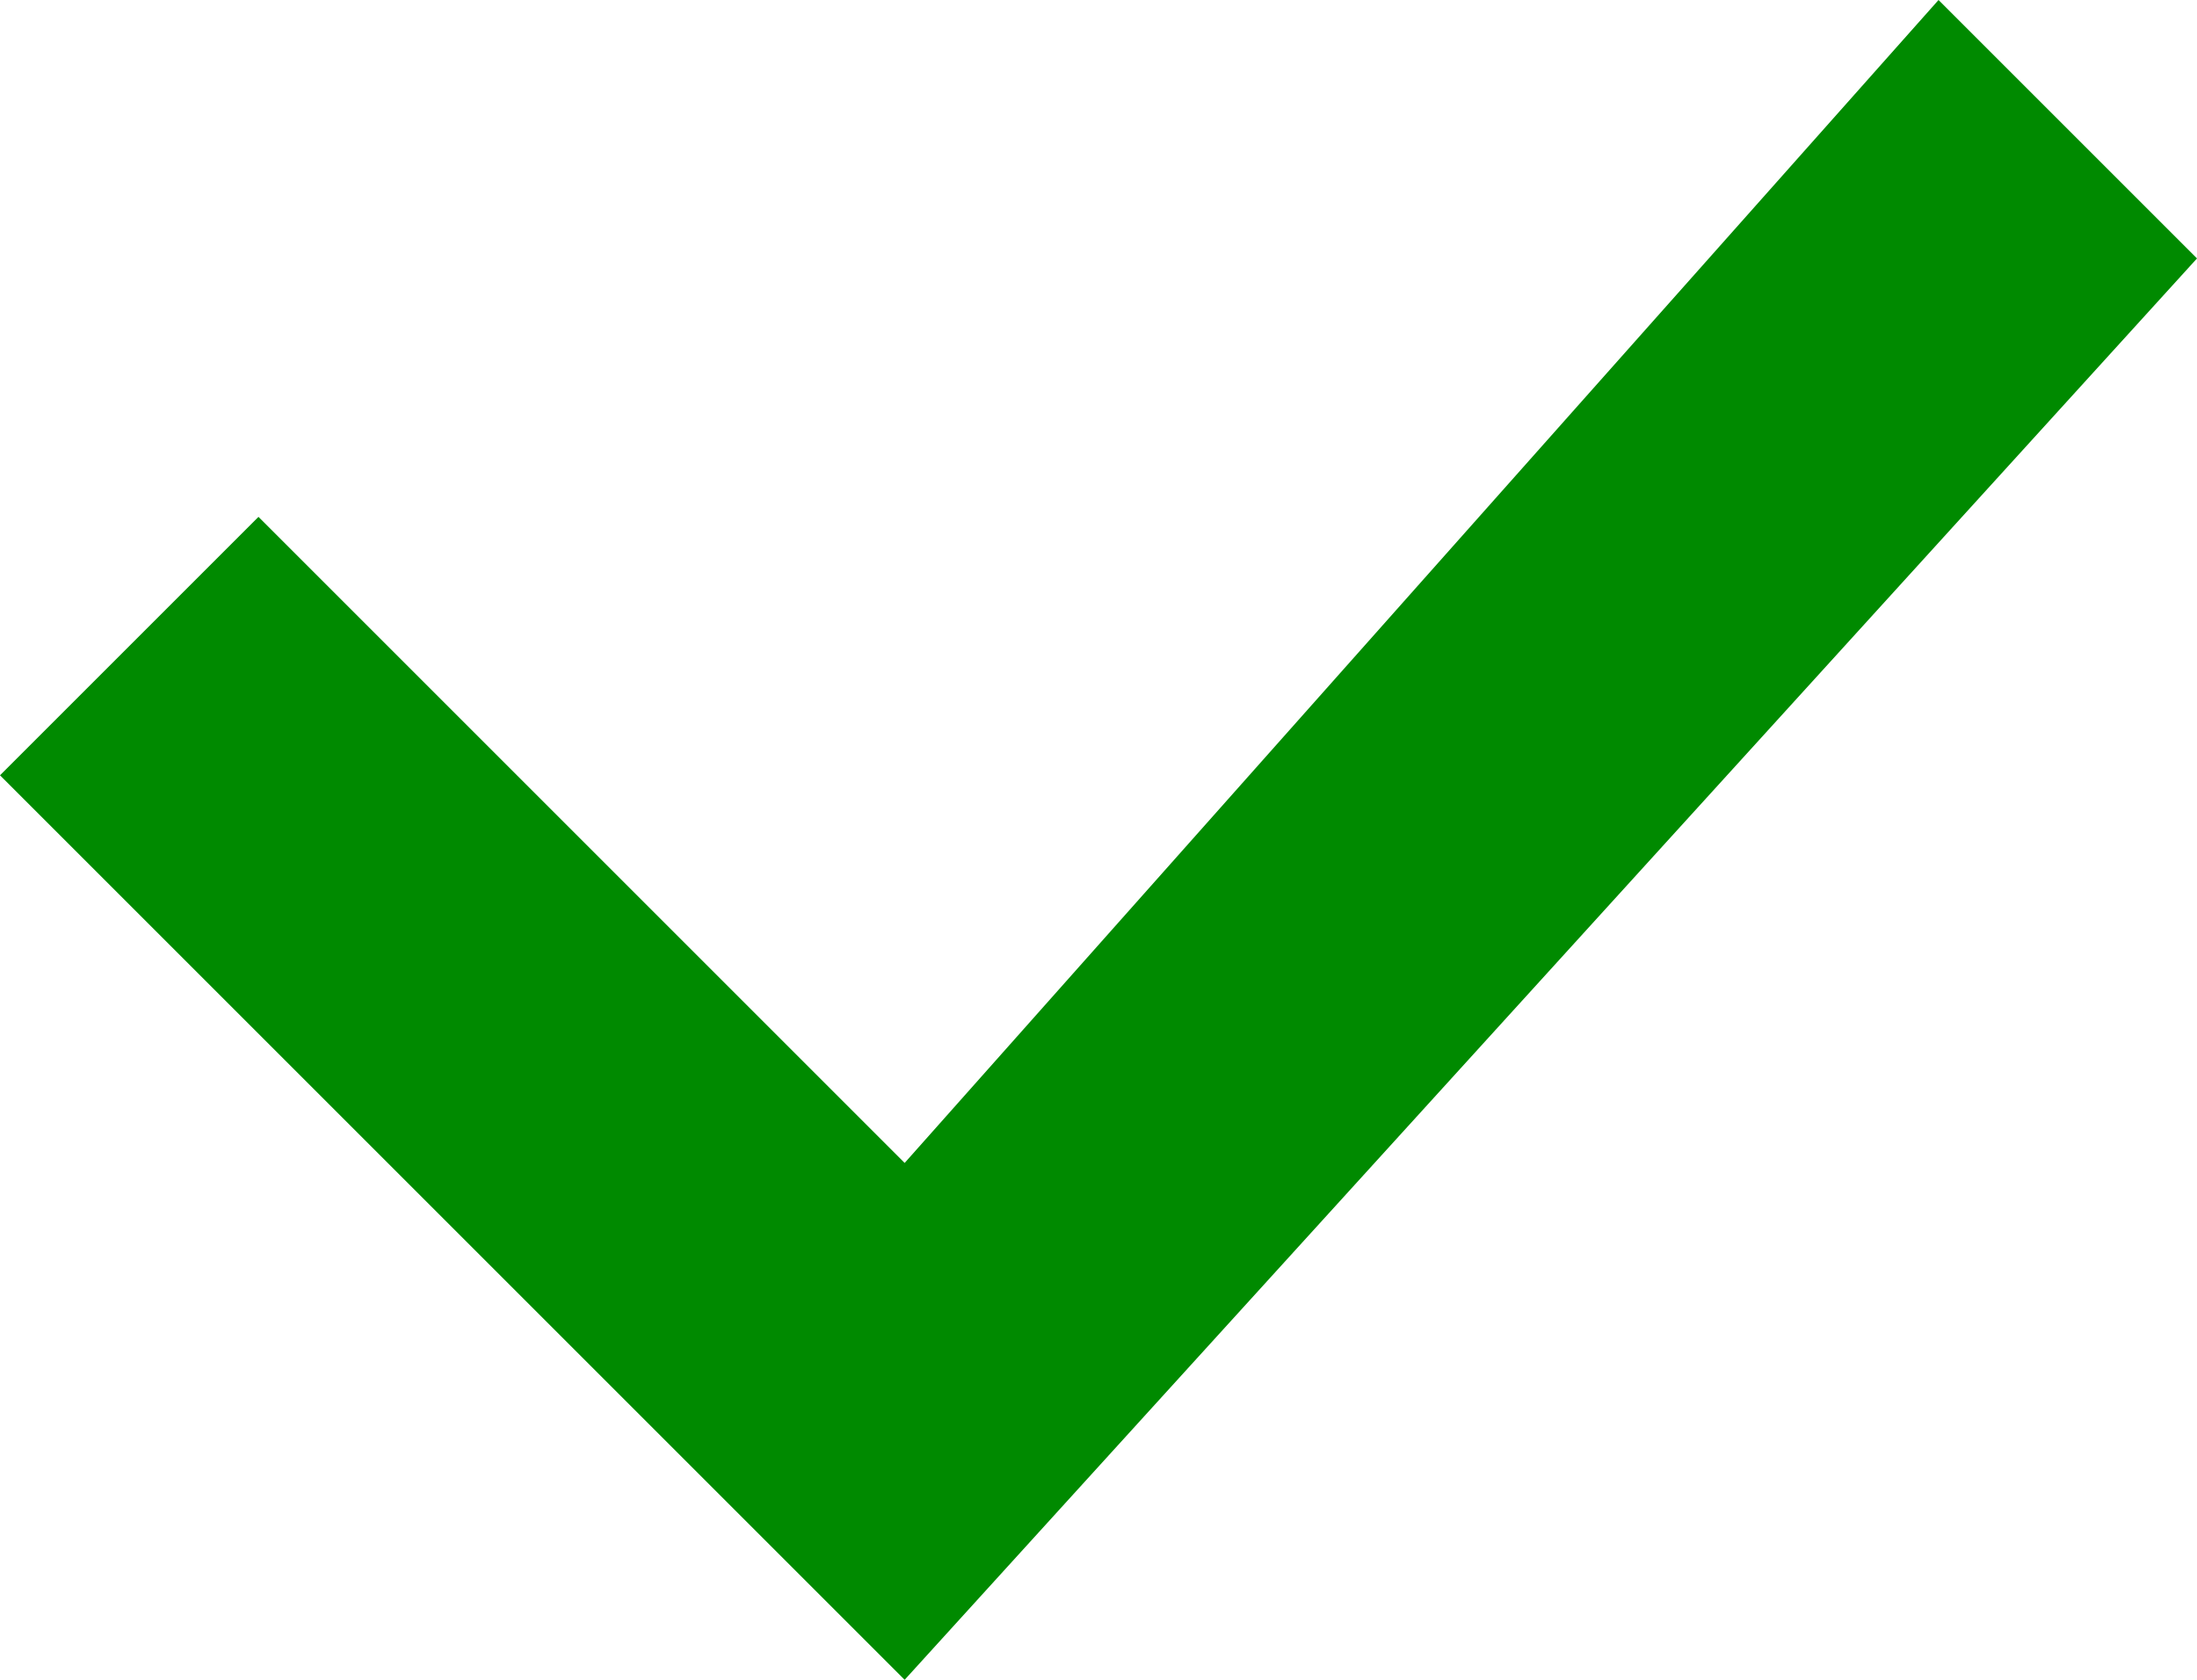 <svg class="svg--icons-icon--checkmark--green" width="17" height="13" viewBox="0 0 17 13" xmlns="http://www.w3.org/2000/svg"><title>Shape</title><path fill="#008A00" d="M2 4 0 6l7 7L17 2l-2-2-8 9z" fill-rule="evenodd"/></svg>
